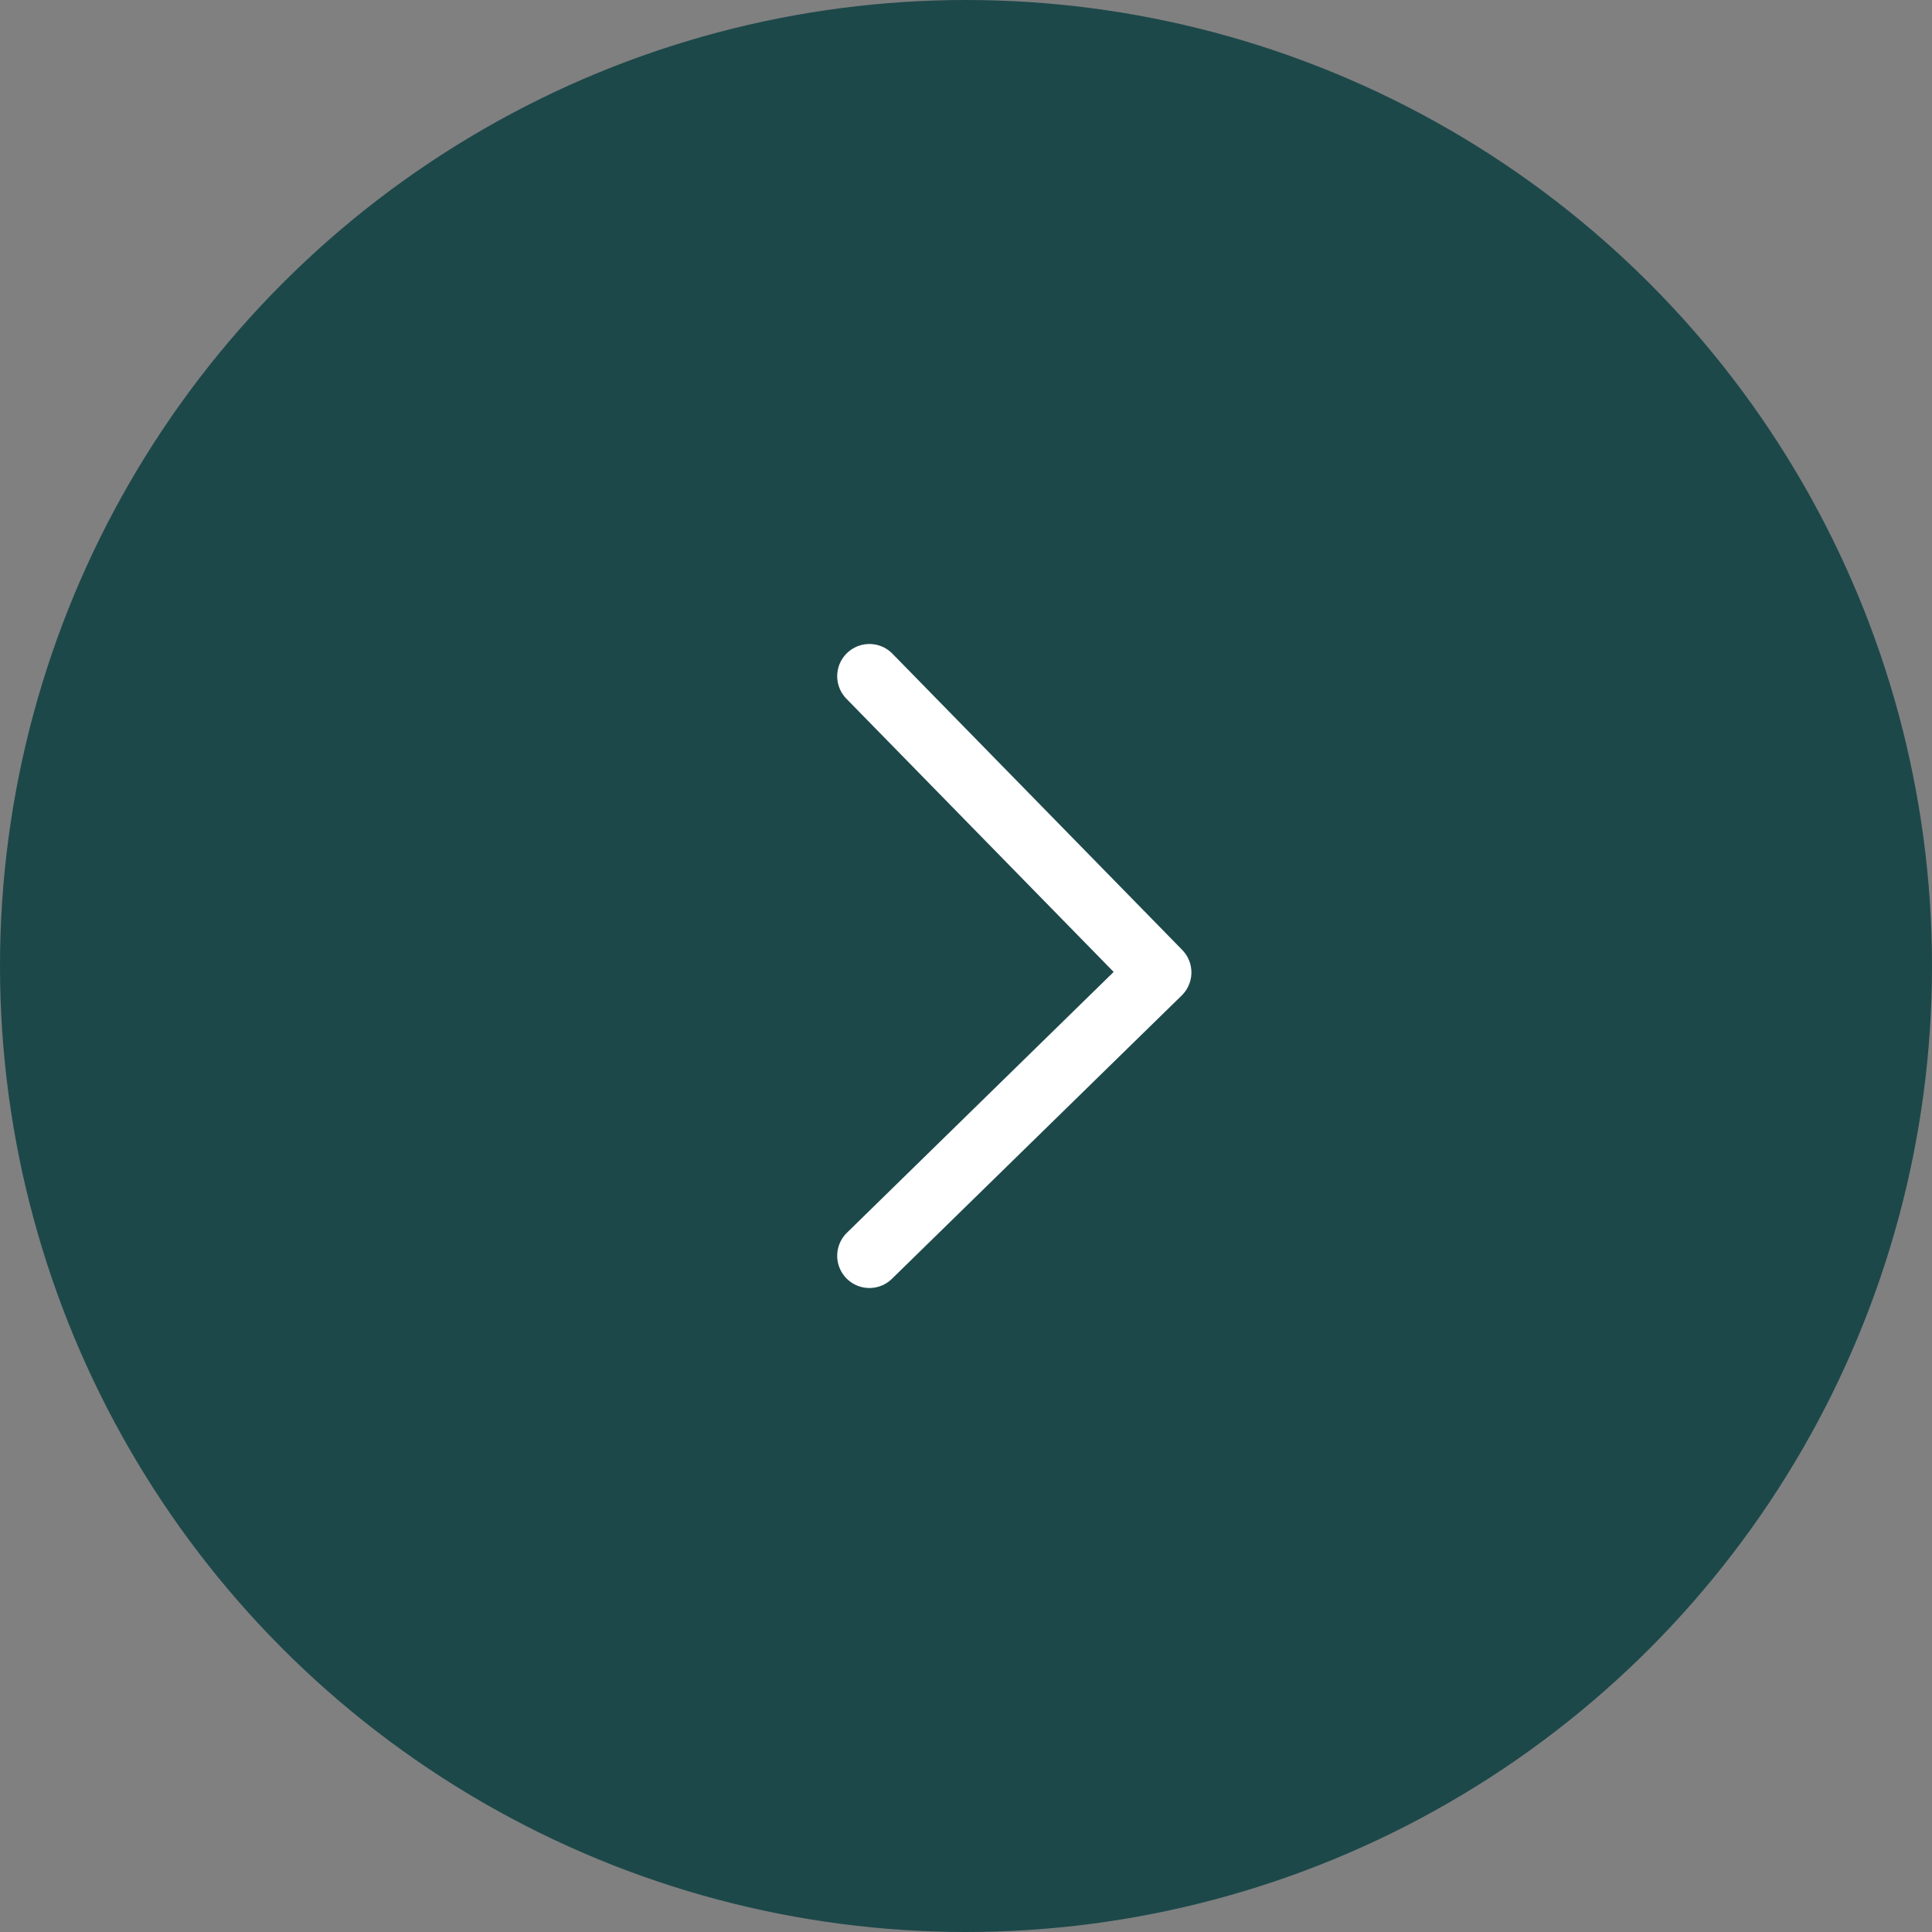 <svg width="60" height="60" viewBox="0 0 60 60" fill="none" xmlns="http://www.w3.org/2000/svg">
<rect x="0" y="0" width="60" height="60" fill="#808080" stroke="none"/>
<circle cx="30" cy="30" r="30" transform="matrix(1 0 0 -1 0 60)" fill="#1D484A"/>
<path d="M27 21L36 30.2L27 39" stroke="white" stroke-width="2" stroke-linecap="round" stroke-linejoin="round"/>
</svg>
